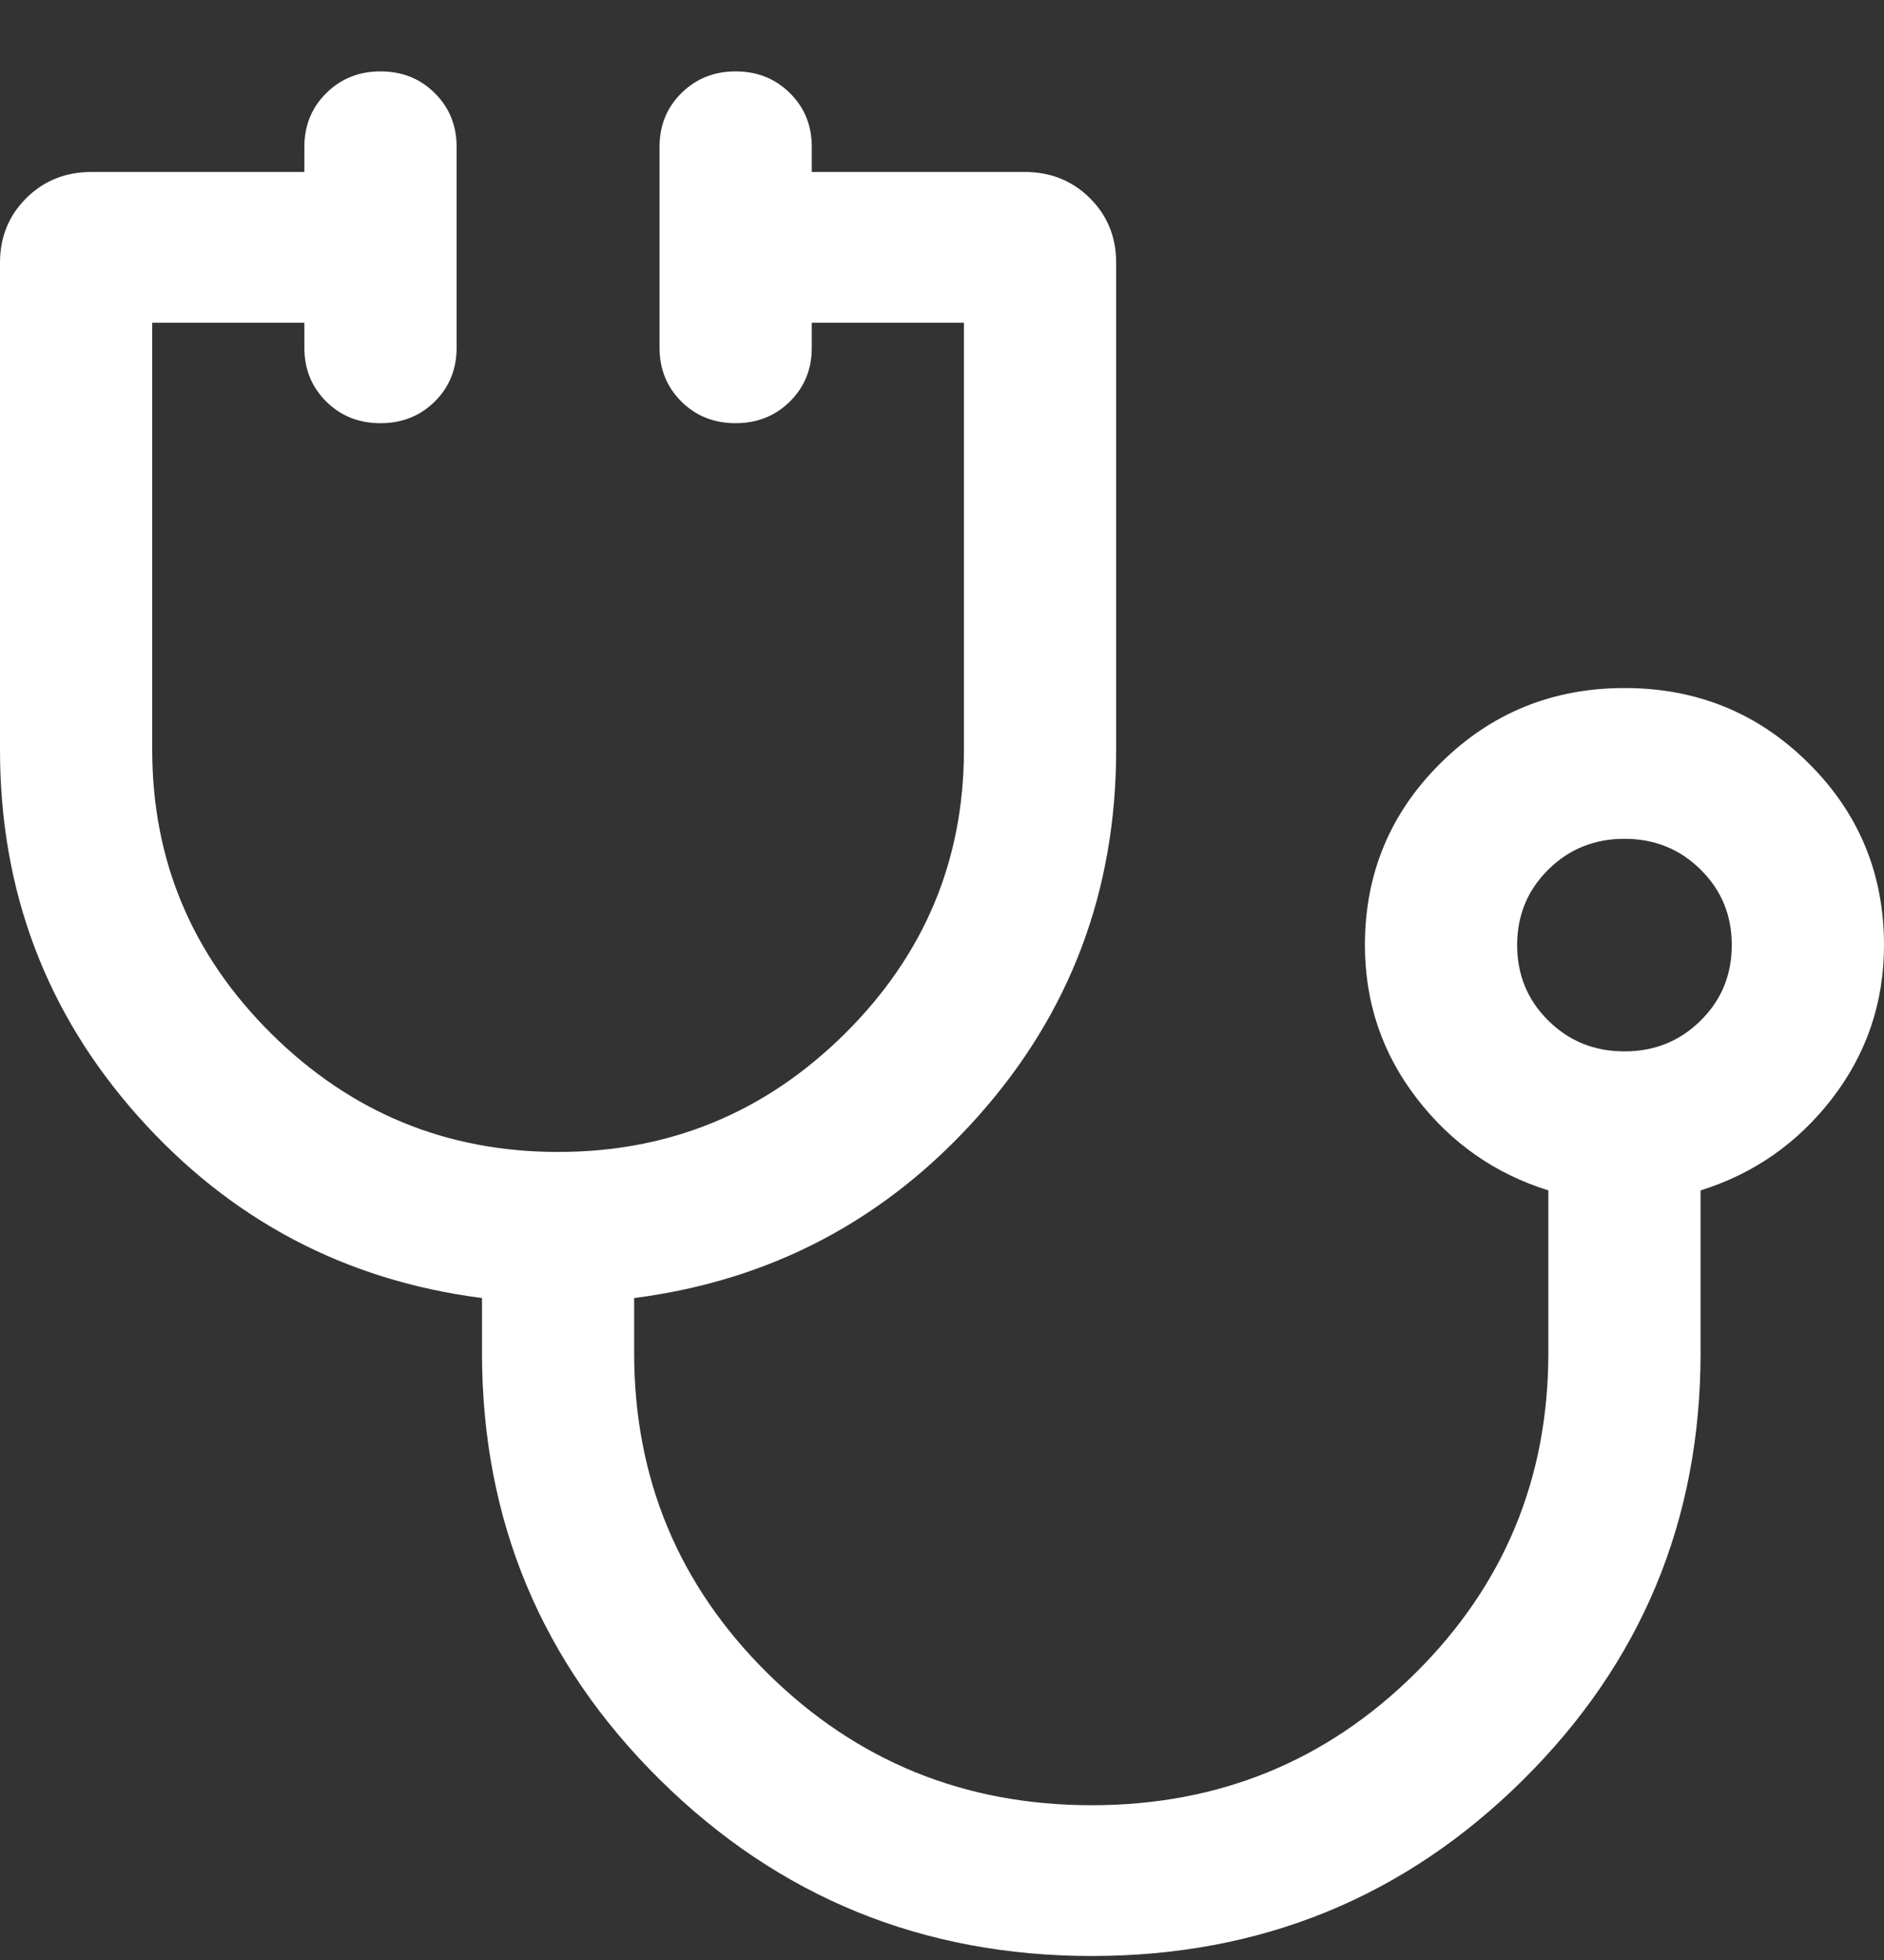 <?xml version="1.0" encoding="UTF-8"?> <svg xmlns="http://www.w3.org/2000/svg" width="25" height="26" viewBox="0 0 25 26" fill="none"><rect x="0" y="0" width="25" height="26" fill="#333333" stroke="none"/><path d="M14.489 25.947C12.248 25.947 10.338 25.169 8.761 23.613C7.184 22.056 6.396 20.168 6.396 17.947V17.219C4.578 16.985 3.058 16.182 1.835 14.811C0.612 13.44 0 11.819 0 9.947V3.486C0 3.144 0.117 2.858 0.35 2.627C0.583 2.396 0.872 2.281 1.217 2.281H4.039V1.947C4.039 1.664 4.136 1.426 4.33 1.235C4.524 1.043 4.763 0.947 5.05 0.947C5.336 0.947 5.576 1.043 5.769 1.235C5.962 1.426 6.059 1.664 6.059 1.947V4.614C6.059 4.897 5.962 5.135 5.769 5.327C5.575 5.518 5.335 5.614 5.049 5.614C4.762 5.614 4.523 5.518 4.329 5.327C4.136 5.135 4.039 4.897 4.039 4.614V4.281H2.02V9.947C2.02 11.414 2.547 12.669 3.602 13.714C4.657 14.758 5.924 15.281 7.406 15.281C8.887 15.281 10.155 14.758 11.209 13.714C12.264 12.669 12.791 11.414 12.791 9.947V4.281H10.772V4.614C10.772 4.897 10.675 5.135 10.481 5.327C10.287 5.518 10.047 5.614 9.761 5.614C9.475 5.614 9.235 5.518 9.042 5.327C8.849 5.135 8.752 4.897 8.752 4.614V1.947C8.752 1.664 8.849 1.426 9.042 1.235C9.236 1.043 9.476 0.947 9.762 0.947C10.048 0.947 10.288 1.043 10.482 1.235C10.675 1.426 10.772 1.664 10.772 1.947V2.281H13.594C13.939 2.281 14.228 2.396 14.461 2.627C14.694 2.858 14.811 3.144 14.811 3.486V9.947C14.811 11.819 14.2 13.44 12.976 14.811C11.753 16.182 10.233 16.985 8.415 17.219V17.947C8.415 19.614 9.006 21.031 10.186 22.197C11.367 23.364 12.8 23.947 14.487 23.947C16.17 23.947 17.601 23.364 18.779 22.197C19.957 21.031 20.546 19.614 20.546 17.947V15.791C19.838 15.57 19.256 15.163 18.799 14.569C18.341 13.974 18.112 13.297 18.112 12.537C18.112 11.59 18.447 10.785 19.117 10.122C19.787 9.458 20.601 9.127 21.558 9.127C22.515 9.127 23.328 9.458 23.997 10.122C24.666 10.785 25 11.59 25 12.537C25 13.297 24.771 13.974 24.314 14.569C23.856 15.163 23.274 15.57 22.566 15.791V17.947C22.566 20.168 21.78 22.056 20.208 23.613C18.637 25.169 16.73 25.947 14.489 25.947ZM21.556 13.947C21.955 13.947 22.292 13.811 22.567 13.538C22.843 13.266 22.98 12.932 22.98 12.537C22.98 12.142 22.843 11.808 22.567 11.536C22.292 11.263 21.955 11.127 21.556 11.127C21.157 11.127 20.82 11.263 20.545 11.536C20.27 11.808 20.132 12.142 20.132 12.537C20.132 12.932 20.27 13.266 20.545 13.538C20.82 13.811 21.157 13.947 21.556 13.947Z" fill="white"></path></svg> 
